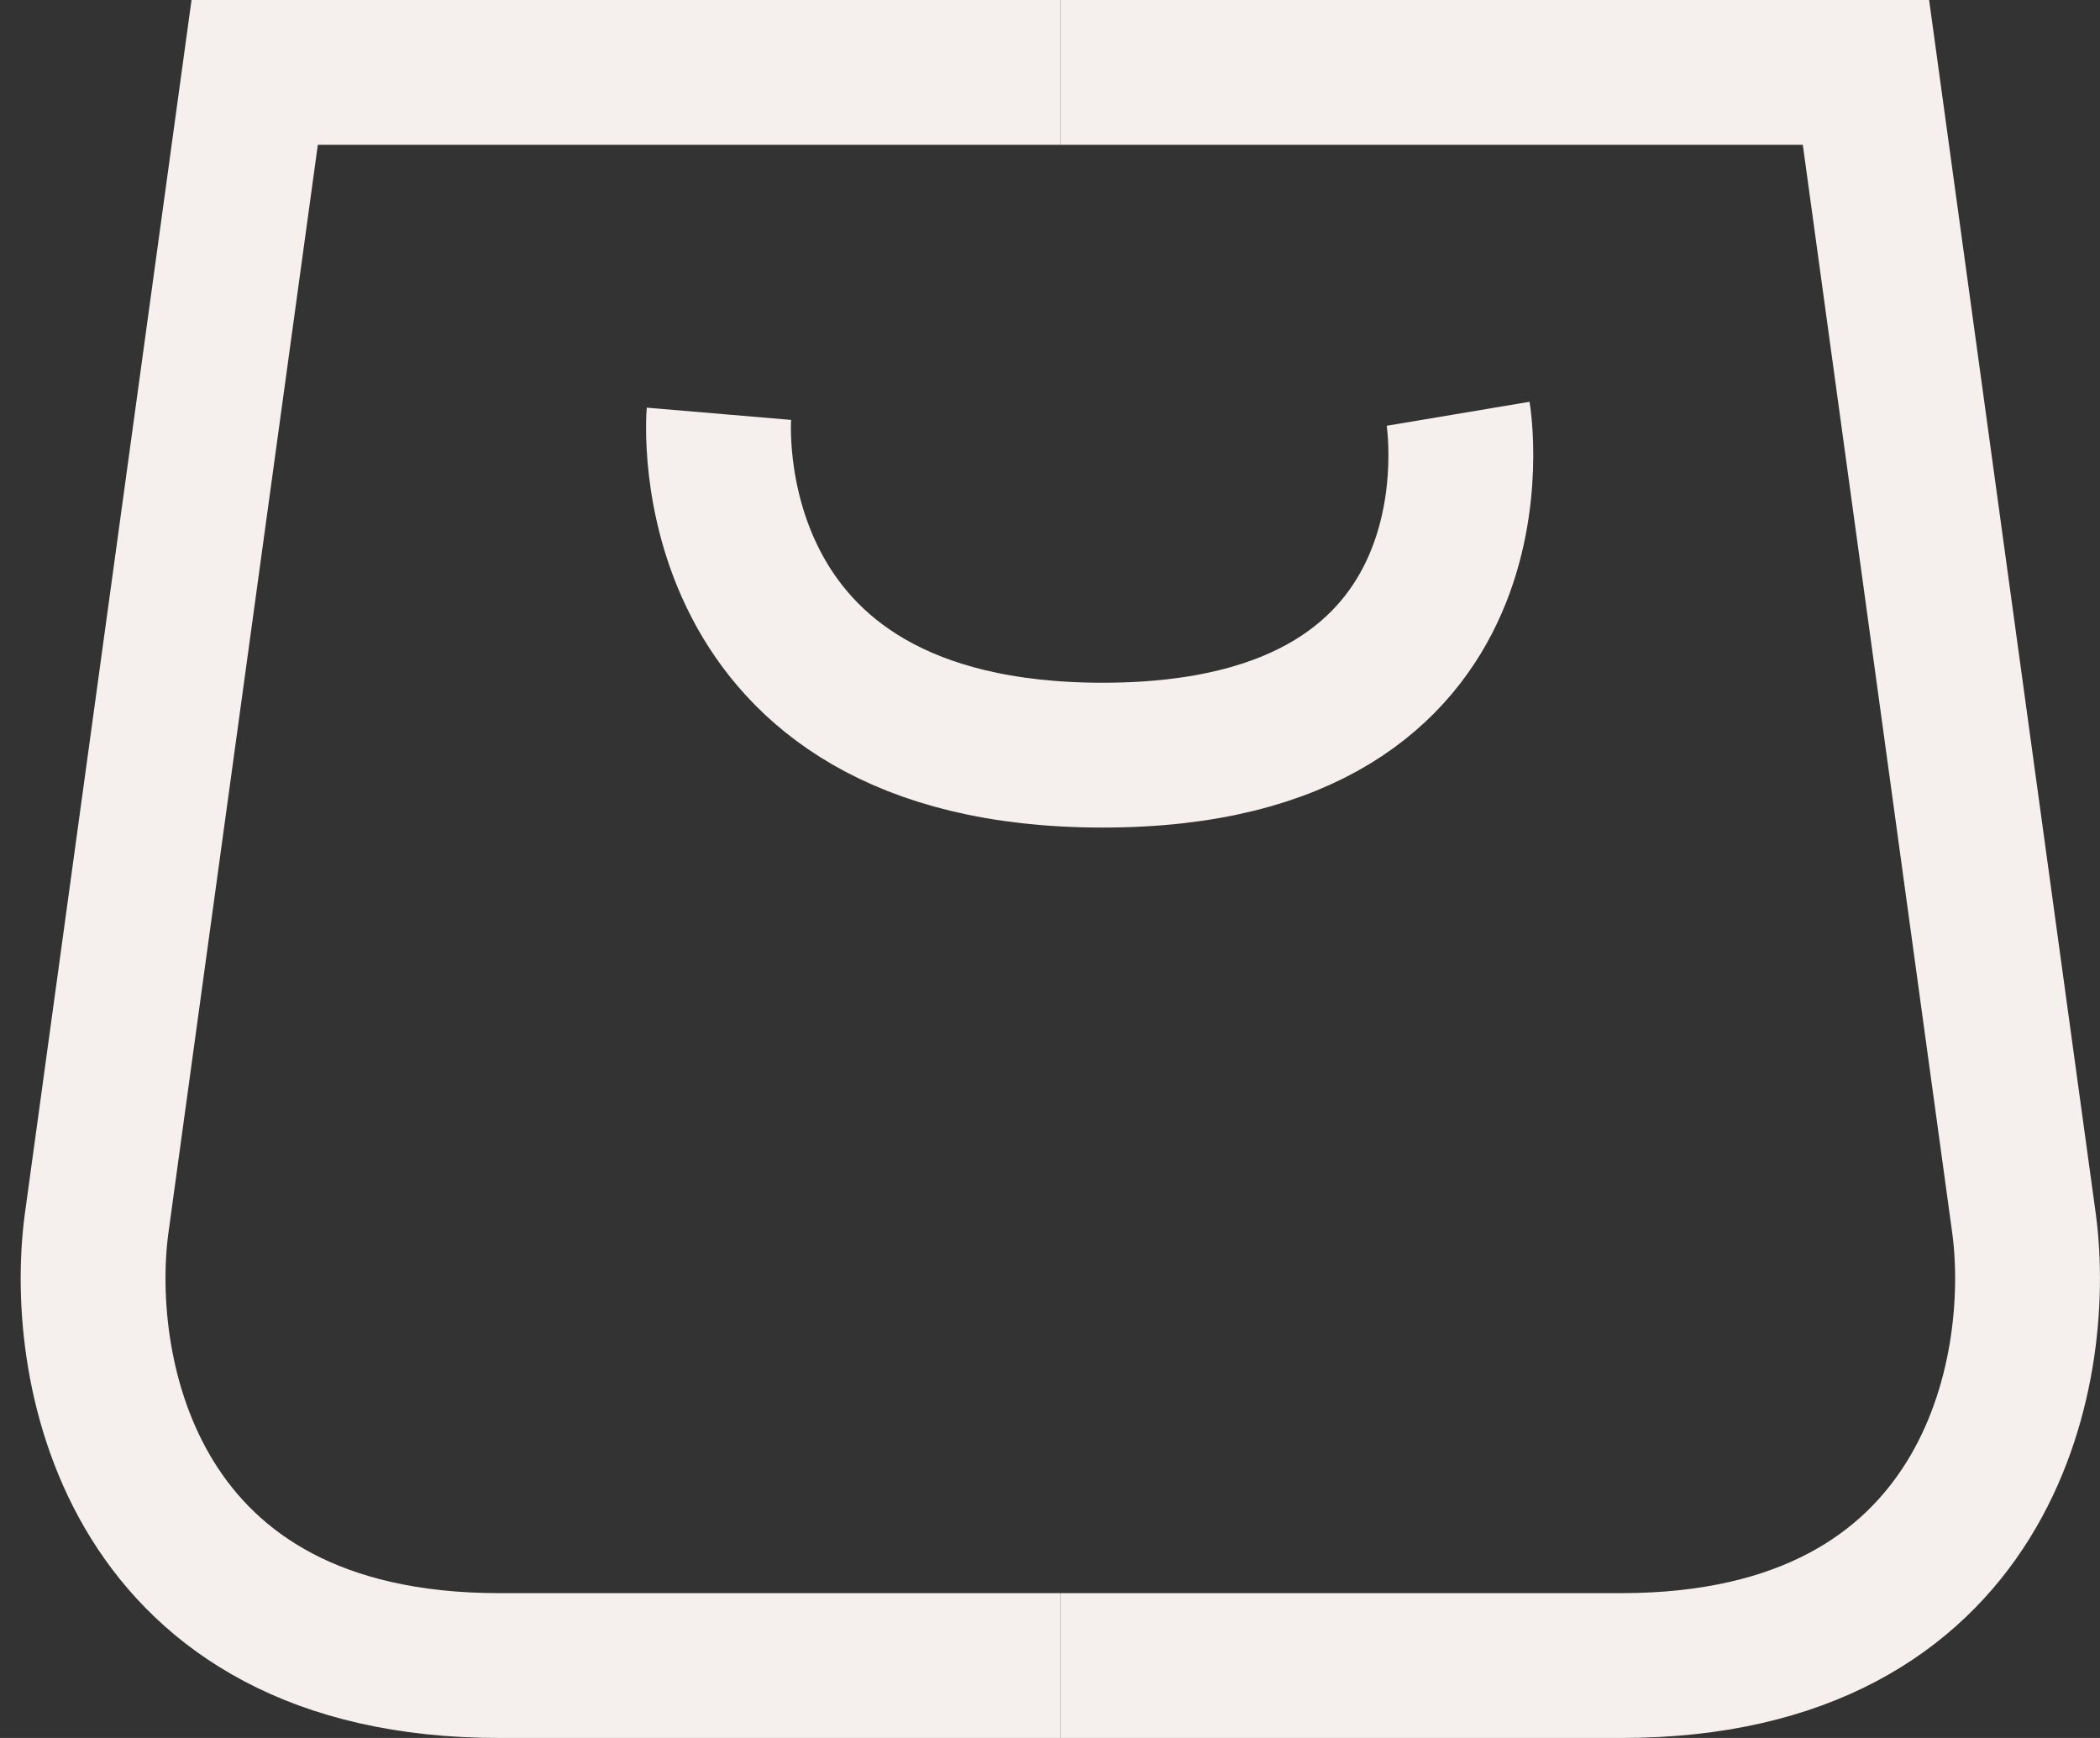 <svg xmlns="http://www.w3.org/2000/svg" width="29" height="24" viewBox="0 0 29 24" fill="none"><rect x="0" y="0" width="29" height="24" fill="#333333" stroke="none"/><path d="M20.136 5.714C20.136 5.714 20.928 10.428 15.228 10.428C9.528 10.428 9.928 5.714 9.928 5.714" stroke="#F5F0ED" stroke-width="2"></path><path d="M14.642 1H3.517L1.332 16.911C1.067 18.941 1.808 23 6.894 23H14.642" stroke="#F5F0ED" stroke-width="2"></path><path d="M14.642 1H25.768L27.953 16.911C28.218 18.941 27.476 23 22.39 23H14.642" stroke="#F5F0ED" stroke-width="2"></path></svg>